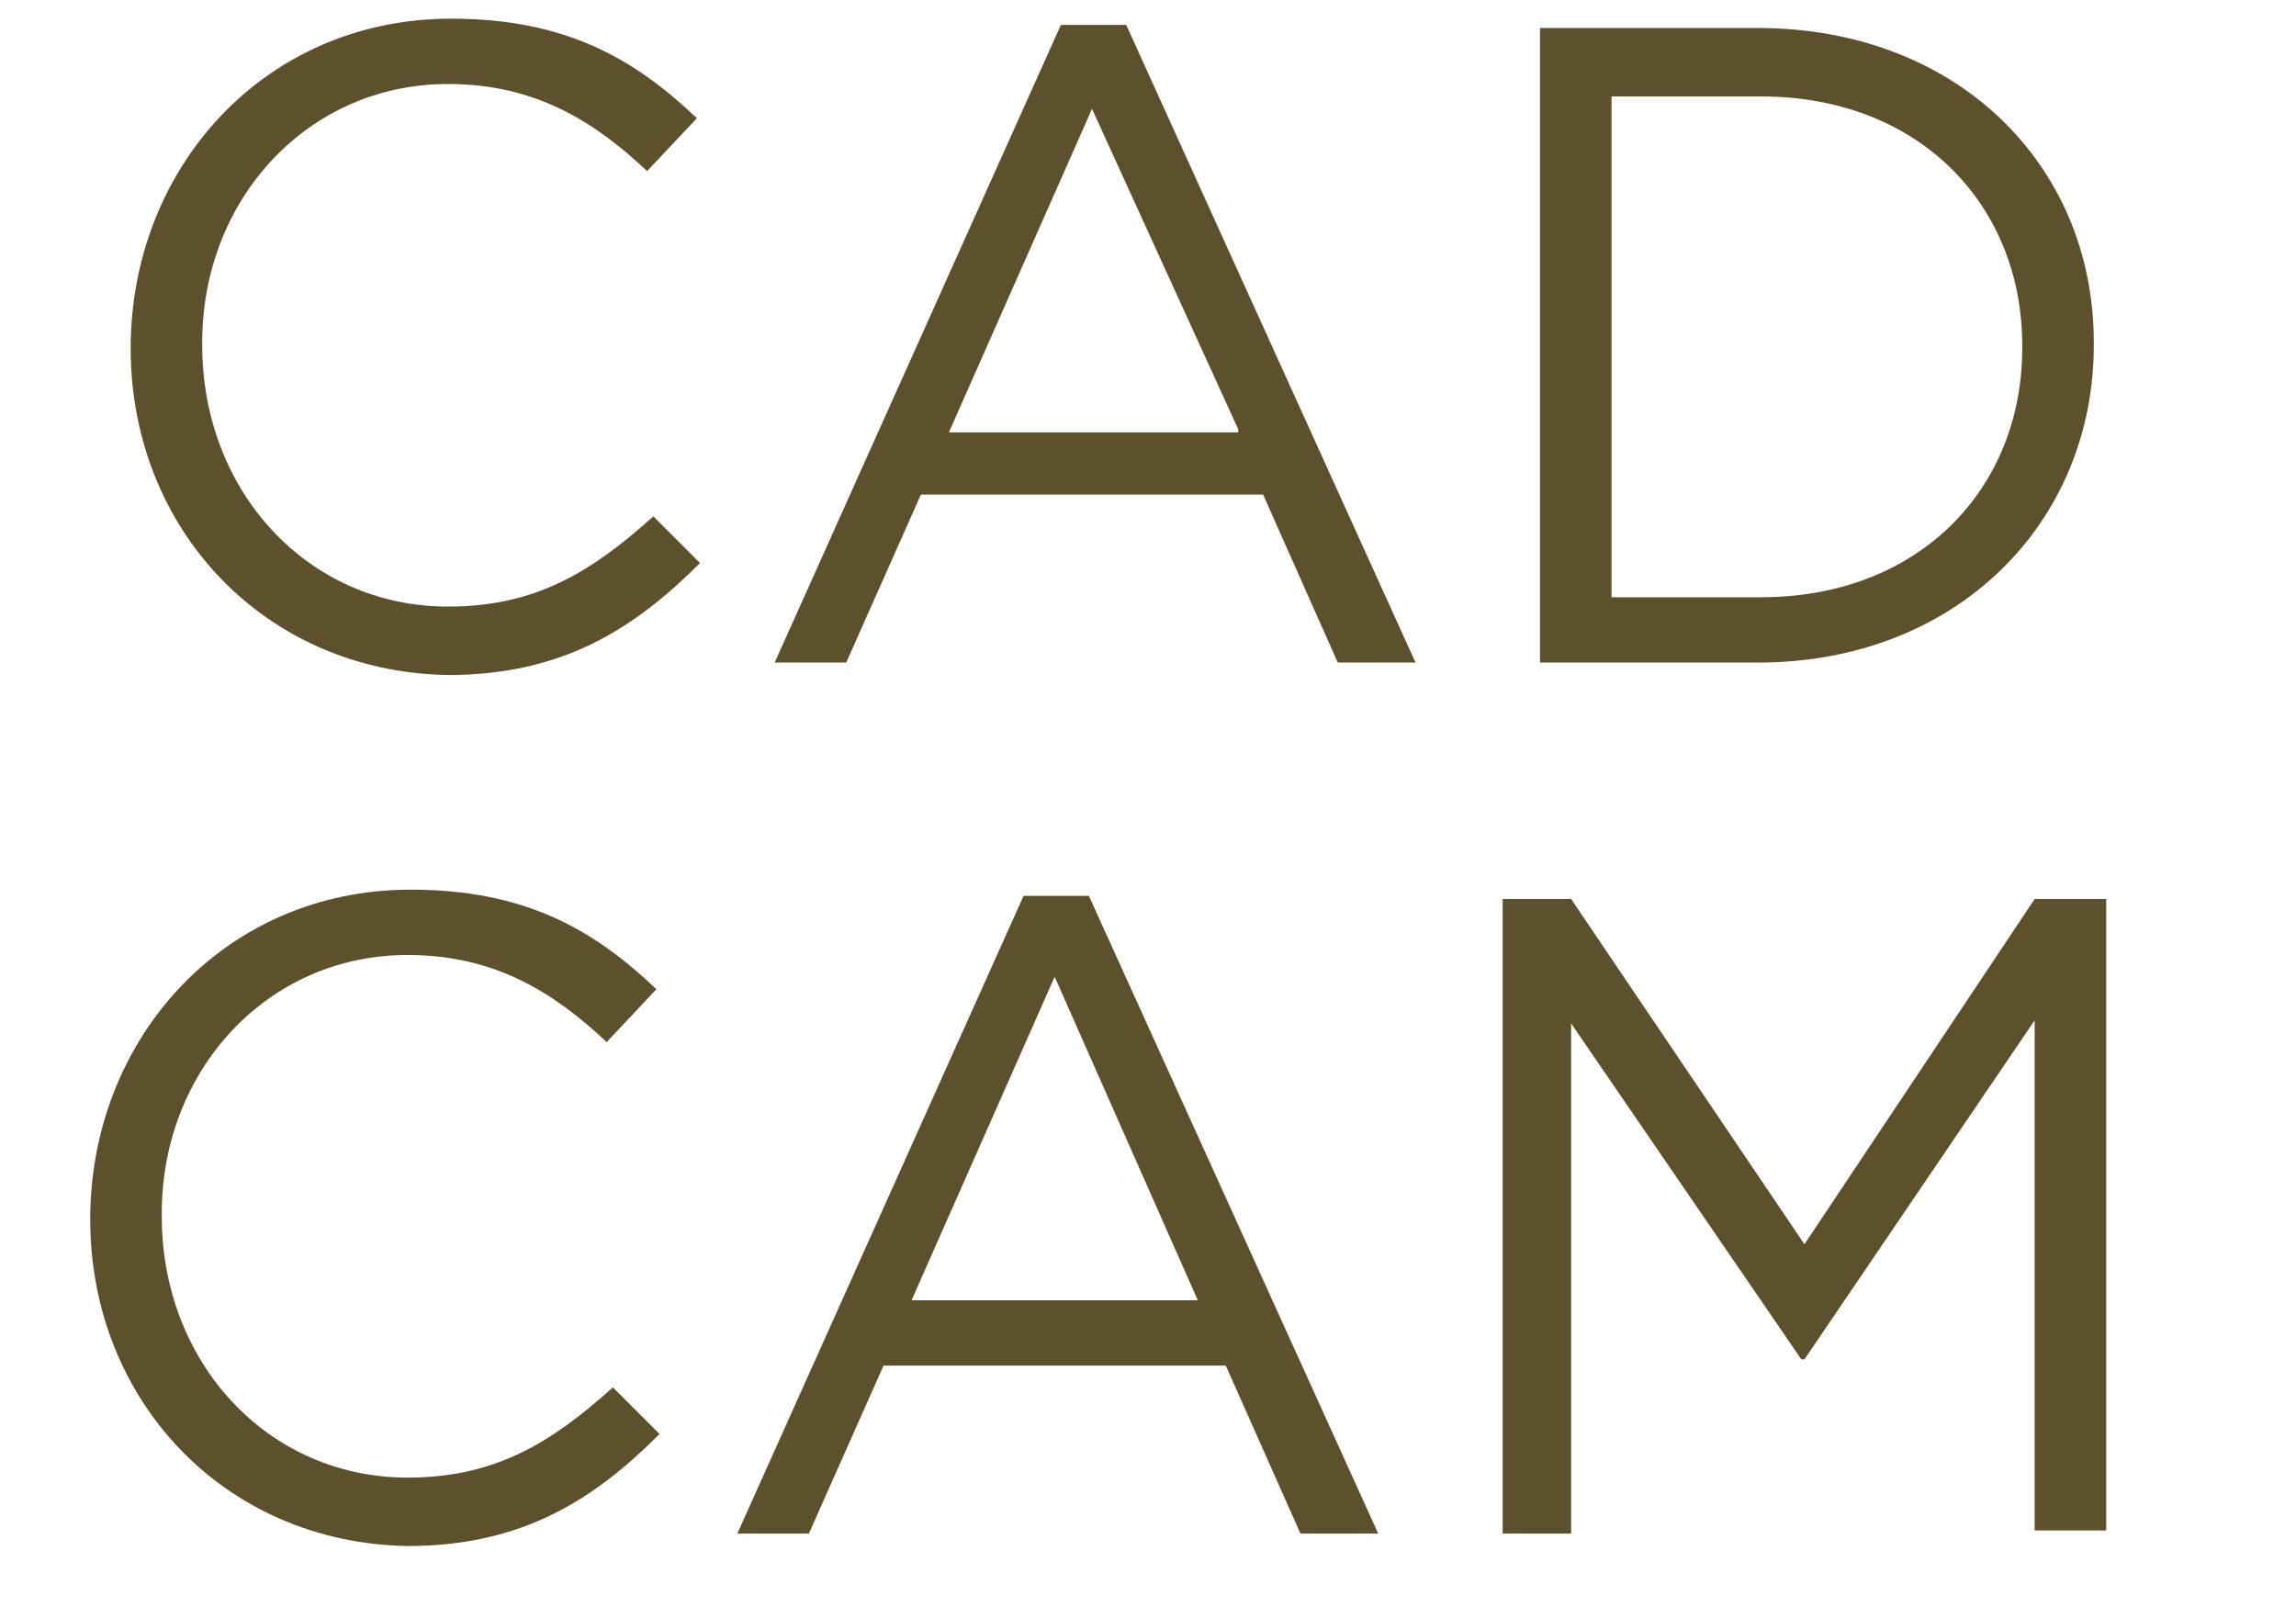 <?xml version="1.0" encoding="utf-8"?>
<!-- Generator: Adobe Illustrator 21.1.0, SVG Export Plug-In . SVG Version: 6.00 Build 0)  -->
<!DOCTYPE svg PUBLIC "-//W3C//DTD SVG 1.1//EN" "http://www.w3.org/Graphics/SVG/1.1/DTD/svg11.dtd">
<svg version="1.1" id="Capa_1" xmlns:x="http://ns.adobe.com/Extensibility/1.0/" xmlns:i="http://ns.adobe.com/AdobeIllustrator/10.0/" xmlns:graph="http://ns.adobe.com/Graphs/1.0/"
	 xmlns="http://www.w3.org/2000/svg" xmlns:xlink="http://www.w3.org/1999/xlink" x="0px" y="0px" width="73.8px" height="52px"
	 viewBox="0 0 73.8 52" style="enable-background:new 0 0 73.8 52;" xml:space="preserve">
<linearGradient id="SVGID_1_" gradientUnits="userSpaceOnUse" x1="-421.151" y1="0.75" x2="-420.444" y2="1.457">
	<stop  offset="0" style="stop-color:#E8E9EC"/>
	<stop  offset="0.174" style="stop-color:#E4E5E8"/>
	<stop  offset="0.352" style="stop-color:#D8D9DC"/>
	<stop  offset="0.533" style="stop-color:#C3C5C7"/>
	<stop  offset="0.715" style="stop-color:#A7A9AA"/>
	<stop  offset="0.896" style="stop-color:#828586"/>
	<stop  offset="1" style="stop-color:#6A6D6D"/>
</linearGradient>
<g>
	<defs>
		<path id="SVGID_14_" d="M-248.8,11.7c0-5.5,4.5-10,10-10h123c5.5,0,10,4.5,10,10v123c0,5.5-4.5,10-10,10h-123c-5.5,0-10-4.5-10-10
			V11.7z"/>
	</defs>
	<clipPath id="SVGID_3_">
		<use xlink:href="#SVGID_14_"  style="overflow:visible;"/>
	</clipPath>
	<g style="clip-path:url(#SVGID_3_);">
		<defs>
			<rect id="SVGID_16_" x="-1462.8" y="-35.2" width="1611" height="933"/>
		</defs>
		<clipPath id="SVGID_5_">
			<use xlink:href="#SVGID_16_"  style="overflow:visible;"/>
		</clipPath>
	</g>
</g>
<g>
	<defs>
		<rect id="SVGID_18_" x="-238.8" y="128.8" width="139" height="30"/>
	</defs>
	<clipPath id="SVGID_7_">
		<use xlink:href="#SVGID_18_"  style="overflow:visible;"/>
	</clipPath>
	<g style="clip-path:url(#SVGID_7_);">
		<defs>
			<rect id="SVGID_20_" x="-2410.2" y="-35.2" width="2730.9" height="933"/>
		</defs>
		<clipPath id="SVGID_9_">
			<use xlink:href="#SVGID_20_"  style="overflow:visible;"/>
		</clipPath>
	</g>
</g>
<g>
	<defs>
		<rect id="SVGID_24_" x="0.2" y="-2.8" width="71" height="53"/>
	</defs>
	<clipPath id="SVGID_11_">
		<use xlink:href="#SVGID_24_"  style="overflow:visible;"/>
	</clipPath>
	<g style="clip-path:url(#SVGID_11_);">
		<path style="fill:#5D502C;" d="M4.2,11.2L4.2,11.2c0-5.8,4.3-10.6,10.3-10.6c3.7,0,5.9,1.3,7.9,3.2l-1.6,1.7c-1.7-1.6-3.6-2.8-6.4-2.8
			c-4.5,0-7.9,3.7-7.9,8.3v0.1c0,4.7,3.4,8.4,7.9,8.4c2.8,0,4.6-1.1,6.6-2.9l1.5,1.5c-2.1,2.1-4.4,3.6-8.1,3.6
			C8.5,21.6,4.2,17,4.2,11.2z"/>
		<path style="fill:#5D502C;" d="M34.1,0.8h2.1l9.3,20.5H43l-2.4-5.4H29.6l-2.4,5.4h-2.3L34.1,0.8z M39.8,13.8L35.1,3.5l-4.6,10.4H39.8z"/>
		<path style="fill:#5D502C;" d="M49.5,0.9h7c6.4,0,10.8,4.4,10.8,10.1v0.1c0,5.7-4.4,10.2-10.8,10.2h-7V0.9z M51.8,3.1v16.1h4.8
			c5.1,0,8.4-3.5,8.4-8v-0.1c0-4.5-3.3-8-8.4-8H51.8z"/>
	</g>
	<g style="clip-path:url(#SVGID_11_);">
		<path style="fill:#5D502C;" d="M2.9,39.2L2.9,39.2c0-5.8,4.3-10.6,10.3-10.6c3.7,0,5.9,1.3,7.9,3.2l-1.6,1.7c-1.7-1.6-3.6-2.8-6.4-2.8
			c-4.5,0-7.9,3.7-7.9,8.3v0.1c0,4.7,3.4,8.4,7.9,8.4c2.8,0,4.6-1.1,6.6-2.9l1.5,1.5c-2.1,2.1-4.4,3.6-8.1,3.6
			C7.2,49.6,2.9,45,2.9,39.2z"/>
		<path style="fill:#5D502C;" d="M32.9,28.8H35l9.3,20.5h-2.5l-2.4-5.4H28.4l-2.4,5.4h-2.3L32.9,28.8z M38.5,41.8l-4.6-10.4l-4.6,10.4H38.5z
			"/>
		<path style="fill:#5D502C;" d="M48.2,28.9h2.3L58,40l7.4-11.1h2.3v20.3h-2.3V32.8L58,43.7h-0.1l-7.4-10.8v16.4h-2.2V28.9z"/>
	</g>
</g>
</svg>
